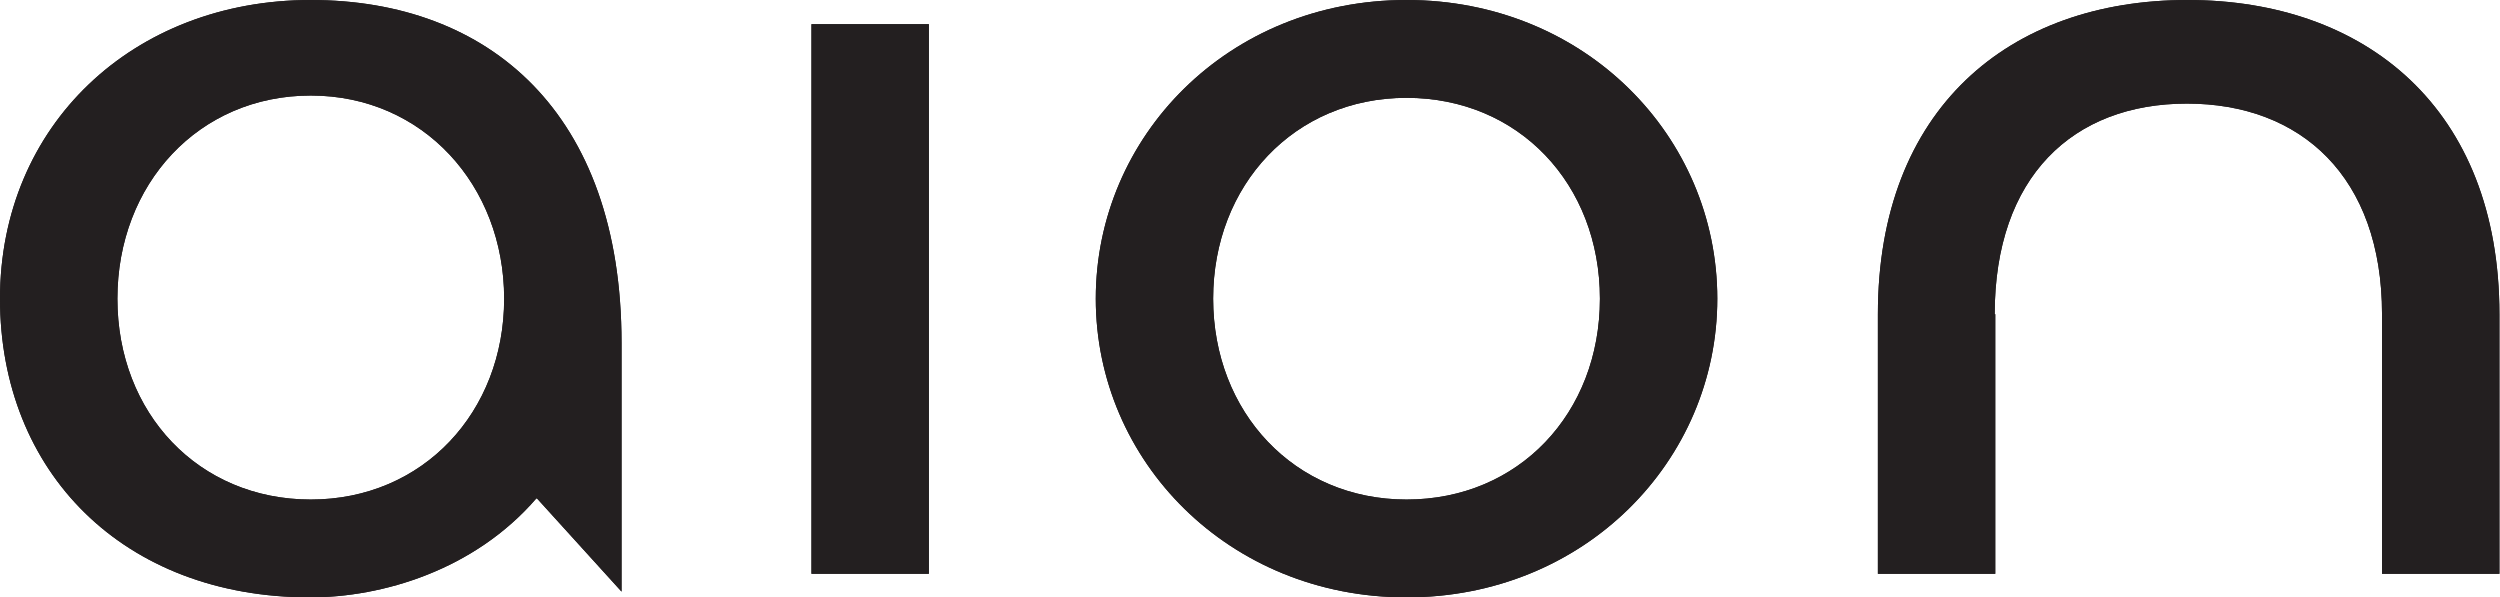 <?xml version="1.0" encoding="UTF-8"?>
<svg id="a" data-name="Layer 1" xmlns="http://www.w3.org/2000/svg" viewBox="0 0 434.4 103.8">
  <defs>
    <style>
      .b {
        fill: #231f20;
      }
    </style>
  </defs>
  <g>
    <path class="b" d="M93.2,86.6c-10.8,12.5-26.8,17.2-39.3,17.2C21.4,103.8,0,82,0,51.9S23.1,0,54,0s54,19.5,54,59.6v43.2l-14.7-16.2ZM54,86.8c19.5,0,33.6-15.2,33.6-34.9s-14.1-35.3-33.6-35.3S20.4,32,20.4,51.9s14.1,34.9,33.6,34.9Z"/>
    <path class="b" d="M141,4.2h20.4v95.5h-20.4V4.2Z"/>
    <path class="b" d="M298.4,51.9c0,28.2-23.1,51.9-54,51.9s-54-23.7-54-51.9S213.4,0,244.4,0s54,23.7,54,51.9ZM278,51.9c0-19.9-14.1-34.9-33.6-34.9s-33.6,15.2-33.6,34.9,14.1,34.9,33.6,34.9,33.6-15,33.6-34.9Z"/>
    <path class="b" d="M346.7,54.6v45.1h-20.4v-45.1c0-35.7,22.8-54.6,53.8-54.6s54.2,18.9,54.2,54.6v45.1h-20.4v-45.1c0-23.9-14.1-36.6-33.9-36.6s-33.4,12.7-33.4,36.6Z"/>
  </g>
  <g>
    <path class="b" d="M93.2,86.6c-10.8,12.5-26.8,17.2-39.3,17.2C21.4,103.8,0,82,0,51.9S23.1,0,54,0s54,19.5,54,59.6v43.2l-14.7-16.2ZM54,86.8c19.5,0,33.6-15.2,33.6-34.9s-14.1-35.3-33.6-35.3S20.4,32,20.4,51.9s14.1,34.9,33.6,34.9Z"/>
    <path class="b" d="M141,4.2h20.4v95.5h-20.4V4.2Z"/>
    <path class="b" d="M298.4,51.9c0,28.2-23.1,51.9-54,51.9s-54-23.7-54-51.9S213.4,0,244.4,0s54,23.7,54,51.9ZM278,51.9c0-19.9-14.1-34.9-33.6-34.9s-33.6,15.2-33.6,34.9,14.1,34.9,33.6,34.9,33.6-15,33.6-34.9Z"/>
    <path class="b" d="M346.7,54.6v45.1h-20.4v-45.1c0-35.7,22.8-54.6,53.8-54.6s54.2,18.9,54.2,54.6v45.1h-20.4v-45.1c0-23.9-14.1-36.6-33.9-36.6s-33.4,12.7-33.4,36.6Z"/>
  </g>
</svg>
